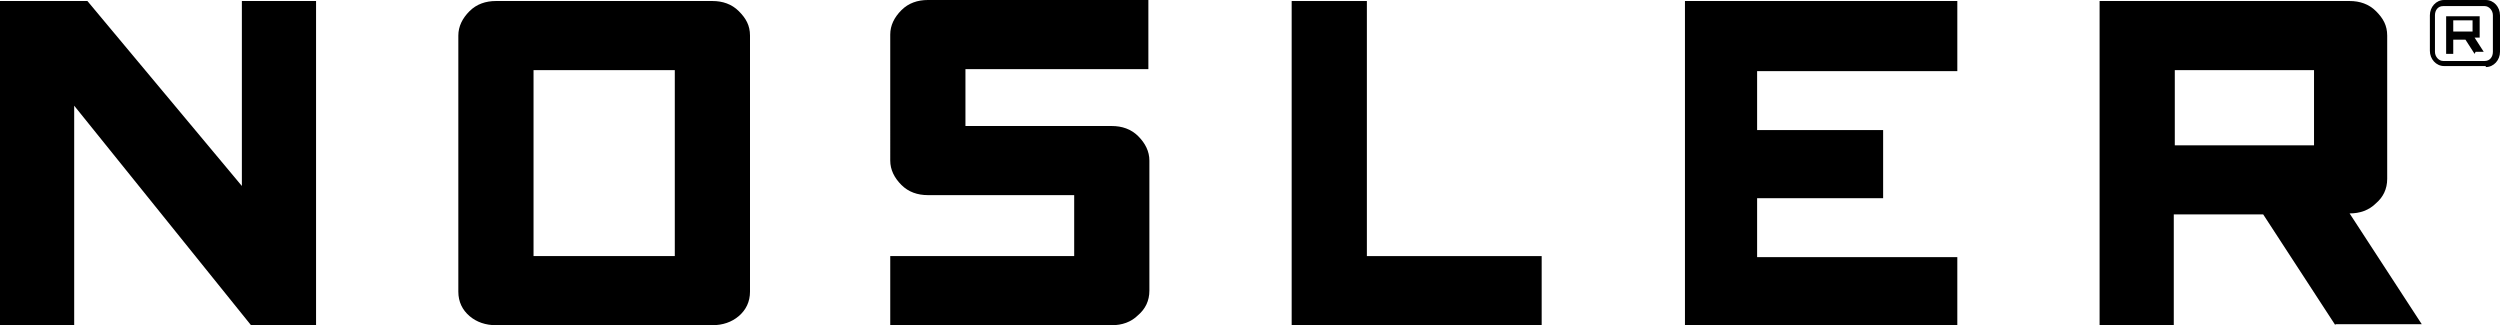 <?xml version="1.0" encoding="UTF-8"?>
<svg id="Layer_1" xmlns="http://www.w3.org/2000/svg" version="1.1" viewBox="0 0 246 32">
  <!-- Generator: Adobe Illustrator 29.8.1, SVG Export Plug-In . SVG Version: 2.1.1 Build 2)  -->
  <path d="M31.1,32h-6.4L7.3,10.4v21.6H0V.1h8.6l15.2,18.2V.1s7.3,0,7.3,0v31.9Z"/>
  <path d="M70.1,32h-21.3c-1,0-1.9-.3-2.6-.9-.7-.6-1.1-1.4-1.1-2.4V3.5c0-.9.4-1.7,1.1-2.4.7-.7,1.6-1,2.6-1h21.3c1,0,1.9.3,2.6,1,.7.7,1.1,1.4,1.1,2.4v25.2c0,1-.4,1.8-1.1,2.4-.7.6-1.6.9-2.6.9ZM52.5,25.2h13.9V6.9h-13.9v18.3Z"/>
  <path d="M109.4,32h-21.8v-6.8h18.1v-6h-14.4c-1,0-1.9-.3-2.6-1-.7-.7-1.1-1.5-1.1-2.4V3.4c0-.9.4-1.7,1.1-2.4.7-.7,1.6-1,2.6-1h21.7v6.8h-18v5.6h14.4c1,0,1.9.3,2.6,1,.7.7,1.1,1.5,1.1,2.4v12.8c0,1-.4,1.8-1.1,2.4-.7.7-1.6,1-2.6,1Z"/>
  <path d="M134.5,25.2h17.2v6.8h-24.6V.1h7.4v25.1Z"/>
  <path d="M172.9,7v5.8h12.4v6.7h-12.4v5.8h19.7v6.7h-26.8V.1h26.8v6.9h-19.7Z"/>
  <path d="M229.8,32l-7.1-10.9h-8.8v10.9h-7.3V.1h24.6c1,0,1.9.3,2.6,1,.7.7,1.1,1.4,1.1,2.4v14.1c0,1-.4,1.8-1.1,2.4-.7.7-1.6,1-2.6,1l7.1,10.9h-8.5ZM214,14.3h13.7v-7.4h-13.7v7.4Z"/>
  <path d="M243.6,5.1h.8l-.9-1.4h.2c.1,0,.2,0,.3,0,0,0,0-.1,0-.2v-1.7c0,0,0-.2,0-.2,0,0-.2,0-.3,0h-3v3.7h.7v-1.4h1.2l.9,1.4ZM241.4,2h1.9v1.1h-1.9v-1.1Z"/>
  <path d="M244.6,6.5h-4.1c-.8,0-1.4-.7-1.4-1.5V1.5c0-.8.6-1.5,1.4-1.5h4.1c.8,0,1.4.7,1.4,1.5v3.6c0,.8-.6,1.5-1.4,1.5ZM240.4.6c-.5,0-.8.4-.8.9v3.6c0,.5.4.9.8.9h4.1c.5,0,.8-.4.8-.9V1.5c0-.5-.4-.9-.8-.9h-4.1Z"/>
</svg>
